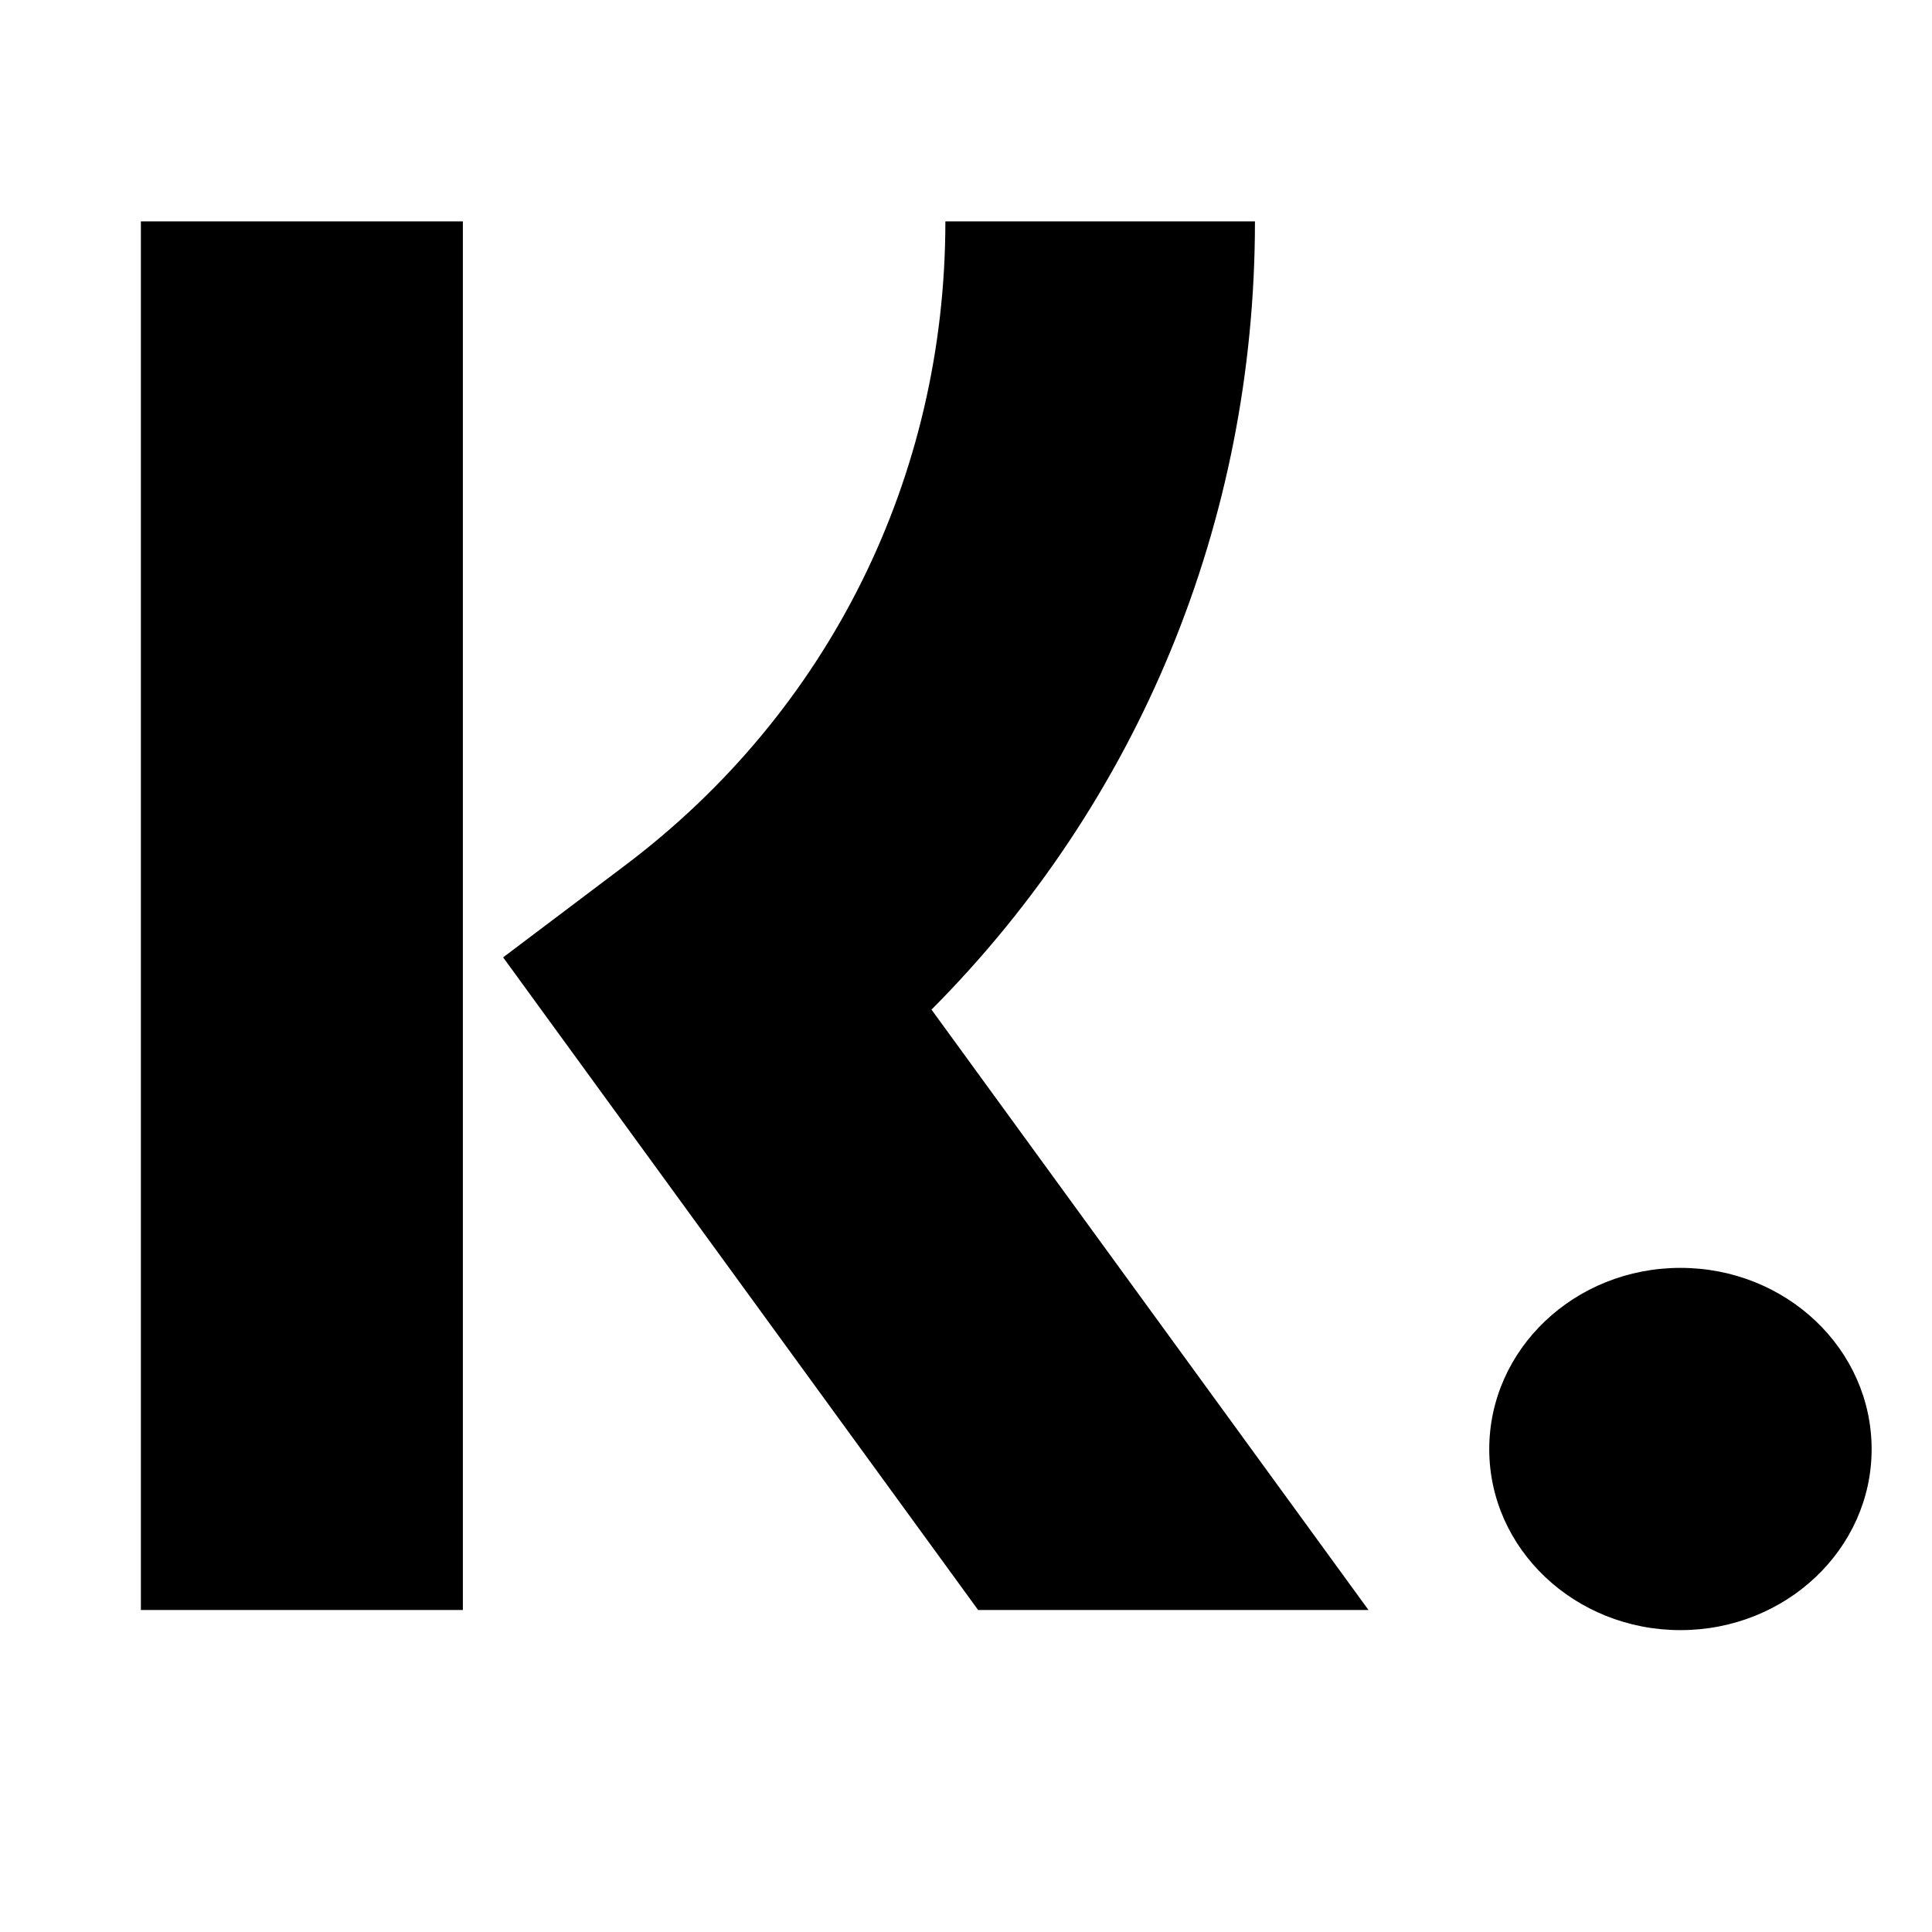 <?xml version="1.0" encoding="UTF-8"?>
<svg width="96px" height="96px" viewBox="0 0 96 96" version="1.1" xmlns="http://www.w3.org/2000/svg" xmlns:xlink="http://www.w3.org/1999/xlink">
    <title>Pay with Klarna</title>
    <g id="Pay-with-Klarna" stroke="none" stroke-width="1" fill="none" fill-rule="evenodd">
        <path d="M62.358,11 L46.975,11 C46.975,23.698 41.197,35.346 31.091,42.977 L25,47.571 L48.602,80 L68,80 L46.286,50.167 C56.569,39.834 62.358,25.937 62.358,11 M7,80 L23,80 L23,11 L7,11 L7,80 Z M83.5,63 C78.254,63 74,67.03 74,72.011 C74,76.97 78.254,81 83.5,81 C88.746,81 93,76.97 93,72.011 C93,67.03 88.746,63 83.5,63" id="Combined-Shape" fill="#000000" fill-rule="nonzero"></path>
    </g>
</svg>